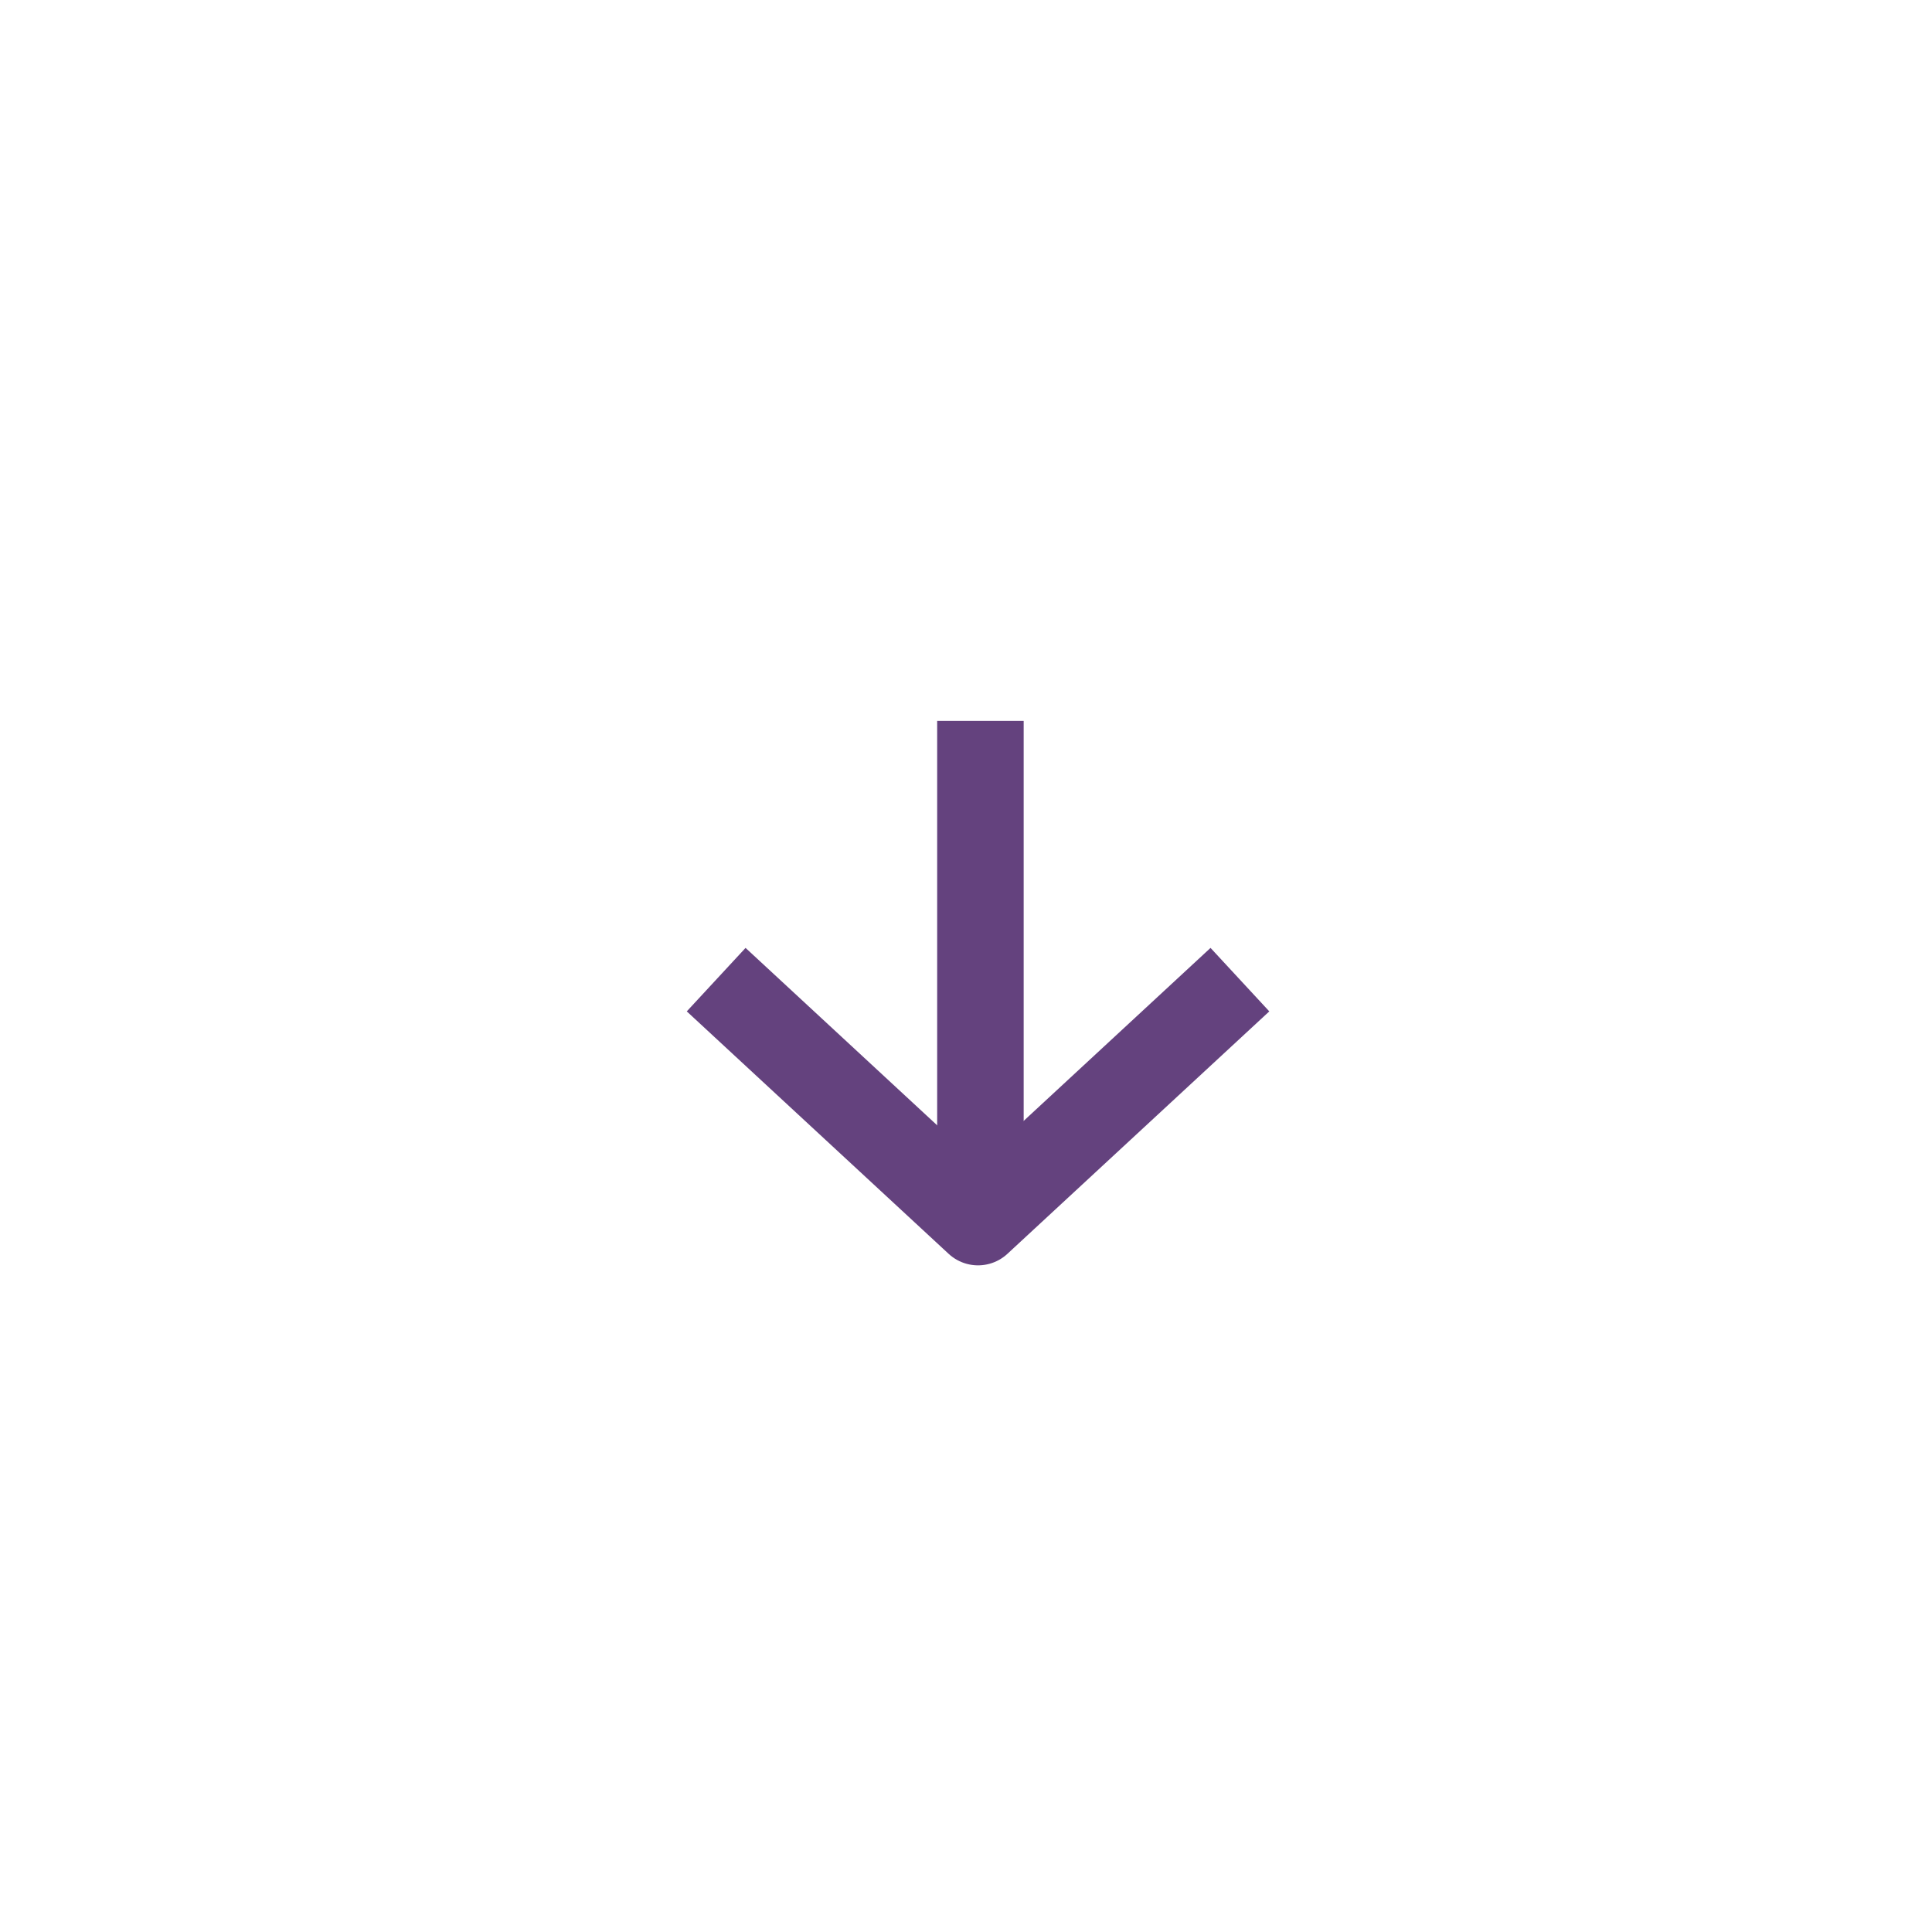 <svg width="67" height="67" viewBox="0 0 67 67" fill="none" xmlns="http://www.w3.org/2000/svg">
<line x1="34" y1="25" x2="34" y2="42" stroke="#64427E" stroke-width="3"/>
<path d="M24.836 33.973L33.917 42.381L42.999 33.973" stroke="#64427E" stroke-width="3" stroke-linejoin="round"/>
</svg>
